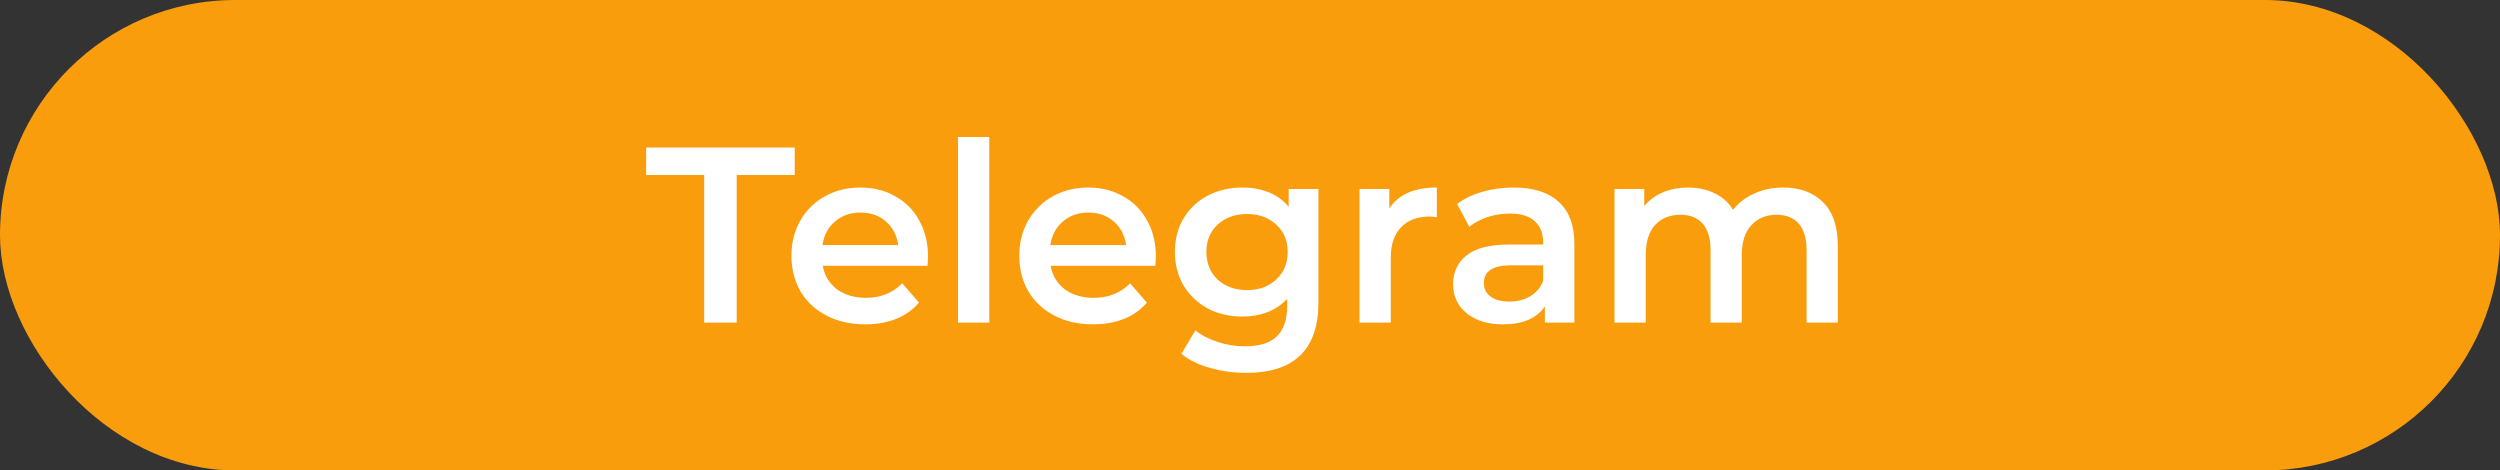 <?xml version="1.0" encoding="UTF-8"?> <svg xmlns="http://www.w3.org/2000/svg" width="186" height="35" viewBox="0 0 186 35" fill="none"><rect x="0" y="0" width="186" height="35" fill="#333333" stroke="none"/><rect width="186" height="35" rx="17.5" fill="#F99D0D"></rect><path d="M52.391 13.022H48.074V10.975H59.127V13.022H54.81V24H52.391V13.022ZM69.042 19.088C69.042 19.249 69.03 19.479 69.005 19.776H61.209C61.345 20.508 61.699 21.091 62.269 21.525C62.852 21.947 63.572 22.158 64.428 22.158C65.519 22.158 66.418 21.798 67.126 21.079L68.372 22.511C67.926 23.045 67.361 23.448 66.679 23.721C65.997 23.994 65.228 24.13 64.372 24.13C63.28 24.13 62.319 23.913 61.488 23.479C60.657 23.045 60.011 22.443 59.553 21.674C59.106 20.893 58.883 20.012 58.883 19.032C58.883 18.064 59.1 17.196 59.534 16.427C59.98 15.646 60.595 15.038 61.376 14.604C62.157 14.169 63.038 13.952 64.018 13.952C64.986 13.952 65.848 14.169 66.605 14.604C67.374 15.025 67.969 15.627 68.391 16.408C68.825 17.177 69.042 18.071 69.042 19.088ZM64.018 15.813C63.274 15.813 62.641 16.036 62.12 16.483C61.612 16.917 61.302 17.5 61.19 18.232H66.828C66.729 17.512 66.425 16.929 65.916 16.483C65.407 16.036 64.775 15.813 64.018 15.813ZM71.276 10.194H73.602V24H71.276V10.194ZM85.996 19.088C85.996 19.249 85.983 19.479 85.958 19.776H78.162C78.298 20.508 78.652 21.091 79.222 21.525C79.806 21.947 80.525 22.158 81.381 22.158C82.472 22.158 83.372 21.798 84.079 21.079L85.326 22.511C84.879 23.045 84.315 23.448 83.632 23.721C82.95 23.994 82.181 24.13 81.325 24.13C80.234 24.13 79.272 23.913 78.441 23.479C77.61 23.045 76.965 22.443 76.506 21.674C76.059 20.893 75.836 20.012 75.836 19.032C75.836 18.064 76.053 17.196 76.487 16.427C76.934 15.646 77.548 15.038 78.329 14.604C79.111 14.169 79.992 13.952 80.972 13.952C81.939 13.952 82.801 14.169 83.558 14.604C84.327 15.025 84.922 15.627 85.344 16.408C85.778 17.177 85.996 18.071 85.996 19.088ZM80.972 15.813C80.227 15.813 79.595 16.036 79.074 16.483C78.565 16.917 78.255 17.5 78.143 18.232H83.781C83.682 17.512 83.378 16.929 82.87 16.483C82.361 16.036 81.728 15.813 80.972 15.813ZM98.091 14.064V22.493C98.091 25.991 96.305 27.74 92.733 27.74C91.777 27.74 90.872 27.616 90.016 27.368C89.16 27.132 88.453 26.785 87.895 26.326L88.937 24.577C89.371 24.936 89.917 25.222 90.574 25.433C91.244 25.656 91.92 25.768 92.602 25.768C93.694 25.768 94.494 25.52 95.002 25.023C95.511 24.527 95.765 23.77 95.765 22.753V22.232C95.368 22.666 94.885 22.995 94.314 23.218C93.743 23.442 93.117 23.553 92.435 23.553C91.492 23.553 90.636 23.355 89.867 22.958C89.11 22.549 88.509 21.978 88.062 21.246C87.628 20.514 87.411 19.677 87.411 18.734C87.411 17.791 87.628 16.96 88.062 16.241C88.509 15.509 89.11 14.945 89.867 14.548C90.636 14.151 91.492 13.952 92.435 13.952C93.154 13.952 93.805 14.07 94.388 14.306C94.984 14.541 95.48 14.901 95.877 15.385V14.064H98.091ZM92.788 21.581C93.669 21.581 94.388 21.321 94.947 20.8C95.517 20.266 95.803 19.578 95.803 18.734C95.803 17.903 95.517 17.227 94.947 16.706C94.388 16.185 93.669 15.925 92.788 15.925C91.895 15.925 91.163 16.185 90.593 16.706C90.034 17.227 89.755 17.903 89.755 18.734C89.755 19.578 90.034 20.266 90.593 20.8C91.163 21.321 91.895 21.581 92.788 21.581ZM103.363 15.515C104.033 14.473 105.212 13.952 106.899 13.952V16.166C106.7 16.129 106.52 16.111 106.359 16.111C105.453 16.111 104.746 16.377 104.238 16.911C103.729 17.432 103.475 18.188 103.475 19.181V24H101.149V14.064H103.363V15.515ZM112.613 13.952C114.077 13.952 115.193 14.306 115.962 15.013C116.744 15.707 117.134 16.762 117.134 18.176V24H114.939V22.791C114.653 23.225 114.244 23.56 113.711 23.795C113.19 24.019 112.557 24.13 111.813 24.13C111.069 24.13 110.417 24.006 109.859 23.758C109.301 23.498 108.867 23.144 108.557 22.698C108.259 22.238 108.11 21.724 108.11 21.153C108.11 20.26 108.439 19.547 109.096 19.013C109.766 18.468 110.814 18.195 112.241 18.195H114.809V18.046C114.809 17.351 114.598 16.818 114.176 16.446C113.767 16.073 113.153 15.887 112.334 15.887C111.776 15.887 111.224 15.974 110.678 16.148C110.144 16.322 109.692 16.563 109.32 16.874L108.408 15.18C108.929 14.783 109.555 14.479 110.287 14.269C111.019 14.058 111.794 13.952 112.613 13.952ZM112.297 22.437C112.88 22.437 113.394 22.307 113.841 22.046C114.3 21.773 114.622 21.389 114.809 20.893V19.739H112.408C111.069 19.739 110.399 20.179 110.399 21.06C110.399 21.482 110.566 21.817 110.901 22.065C111.236 22.313 111.701 22.437 112.297 22.437ZM132.66 13.952C133.913 13.952 134.906 14.318 135.638 15.05C136.369 15.77 136.735 16.855 136.735 18.306V24H134.409V18.604C134.409 17.736 134.217 17.084 133.833 16.65C133.448 16.204 132.896 15.98 132.177 15.98C131.395 15.98 130.769 16.241 130.297 16.762C129.826 17.27 129.59 18.002 129.59 18.957V24H127.264V18.604C127.264 17.736 127.072 17.084 126.688 16.65C126.303 16.204 125.751 15.98 125.032 15.98C124.238 15.98 123.605 16.235 123.134 16.743C122.675 17.252 122.445 17.99 122.445 18.957V24H120.119V14.064H122.334V15.329C122.706 14.883 123.171 14.541 123.729 14.306C124.287 14.07 124.908 13.952 125.59 13.952C126.334 13.952 126.992 14.095 127.562 14.38C128.145 14.653 128.604 15.062 128.939 15.608C129.348 15.087 129.876 14.684 130.521 14.399C131.166 14.101 131.879 13.952 132.66 13.952Z" fill="white"></path></svg> 